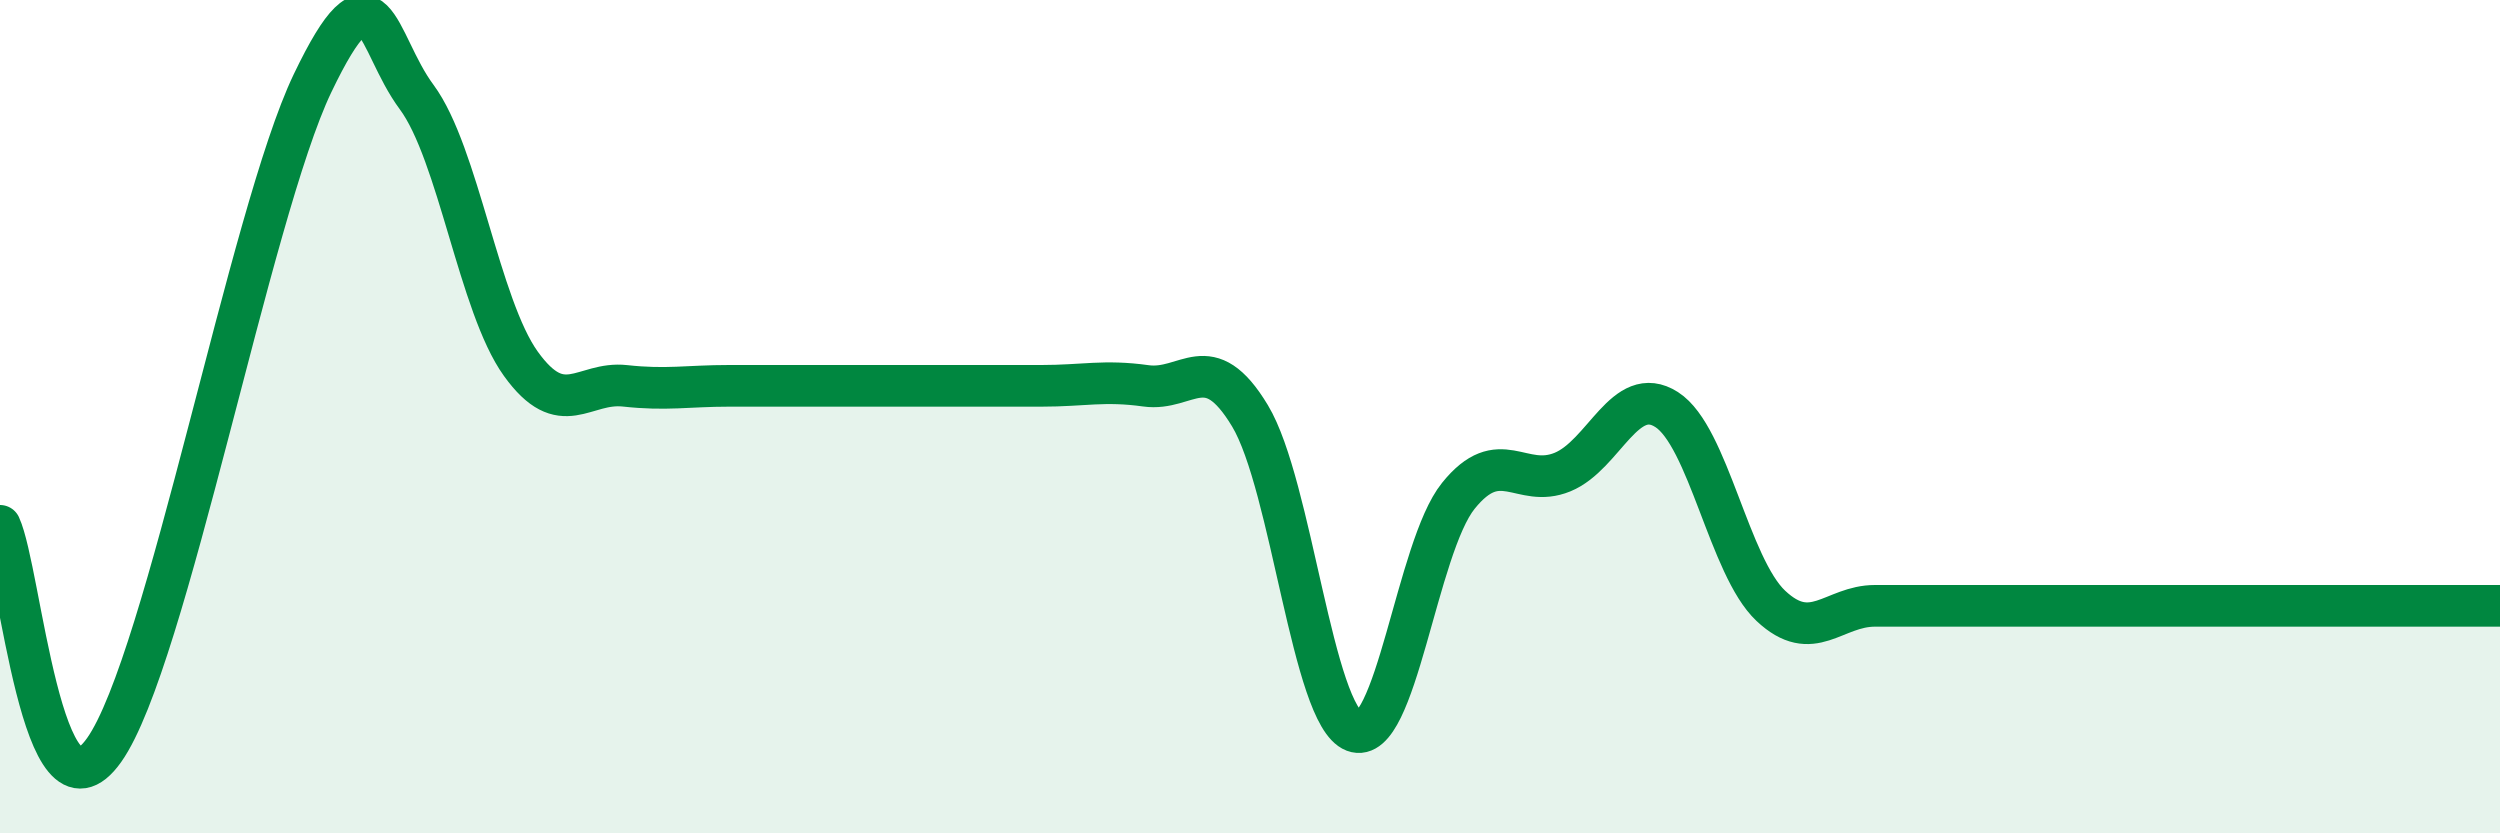 
    <svg width="60" height="20" viewBox="0 0 60 20" xmlns="http://www.w3.org/2000/svg">
      <path
        d="M 0,12.62 C 0.5,13.7 1,20.12 2.5,18 C 4,15.88 6,5.13 7.5,2 C 9,-1.13 9,0.98 10,2.33 C 11,3.68 11.5,7.34 12.5,8.73 C 13.5,10.12 14,9.15 15,9.26 C 16,9.37 16.5,9.26 17.5,9.26 C 18.5,9.26 19,9.26 20,9.26 C 21,9.26 21.5,9.26 22.5,9.26 C 23.5,9.26 24,9.26 25,9.26 C 26,9.26 26.5,9.12 27.5,9.26 C 28.5,9.4 29,8.32 30,9.98 C 31,11.64 31.5,17.17 32.5,17.55 C 33.5,17.93 34,13.14 35,11.9 C 36,10.66 36.5,11.74 37.5,11.33 C 38.5,10.92 39,9.19 40,9.83 C 41,10.47 41.5,13.6 42.5,14.54 C 43.5,15.48 44,14.54 45,14.54 C 46,14.54 46.5,14.54 47.5,14.54 C 48.5,14.54 49,14.54 50,14.54 C 51,14.54 51.5,14.54 52.5,14.54 C 53.5,14.54 54,14.54 55,14.54 C 56,14.54 56.5,14.54 57.5,14.54 C 58.5,14.54 59.5,14.54 60,14.54L60 20L0 20Z"
        fill="#008740"
        opacity="0.1"
        stroke-linecap="round"
        stroke-linejoin="round"
      />
      <path
        d="M 0,12.62 C 0.5,13.7 1,20.12 2.5,18 C 4,15.88 6,5.13 7.5,2 C 9,-1.13 9,0.98 10,2.33 C 11,3.68 11.5,7.34 12.5,8.73 C 13.5,10.12 14,9.15 15,9.26 C 16,9.37 16.5,9.26 17.5,9.26 C 18.5,9.26 19,9.26 20,9.26 C 21,9.26 21.5,9.26 22.5,9.26 C 23.5,9.26 24,9.26 25,9.26 C 26,9.26 26.5,9.12 27.5,9.26 C 28.5,9.4 29,8.32 30,9.98 C 31,11.64 31.5,17.17 32.5,17.55 C 33.5,17.93 34,13.14 35,11.9 C 36,10.66 36.5,11.74 37.5,11.33 C 38.5,10.92 39,9.19 40,9.83 C 41,10.47 41.5,13.6 42.5,14.54 C 43.5,15.48 44,14.54 45,14.54 C 46,14.54 46.5,14.54 47.5,14.54 C 48.5,14.54 49,14.54 50,14.54 C 51,14.54 51.5,14.54 52.5,14.54 C 53.5,14.54 54,14.54 55,14.54 C 56,14.54 56.5,14.54 57.5,14.54 C 58.5,14.54 59.5,14.54 60,14.54"
        stroke="#008740"
        stroke-width="1"
        fill="none"
        stroke-linecap="round"
        stroke-linejoin="round"
      />
    </svg>
  